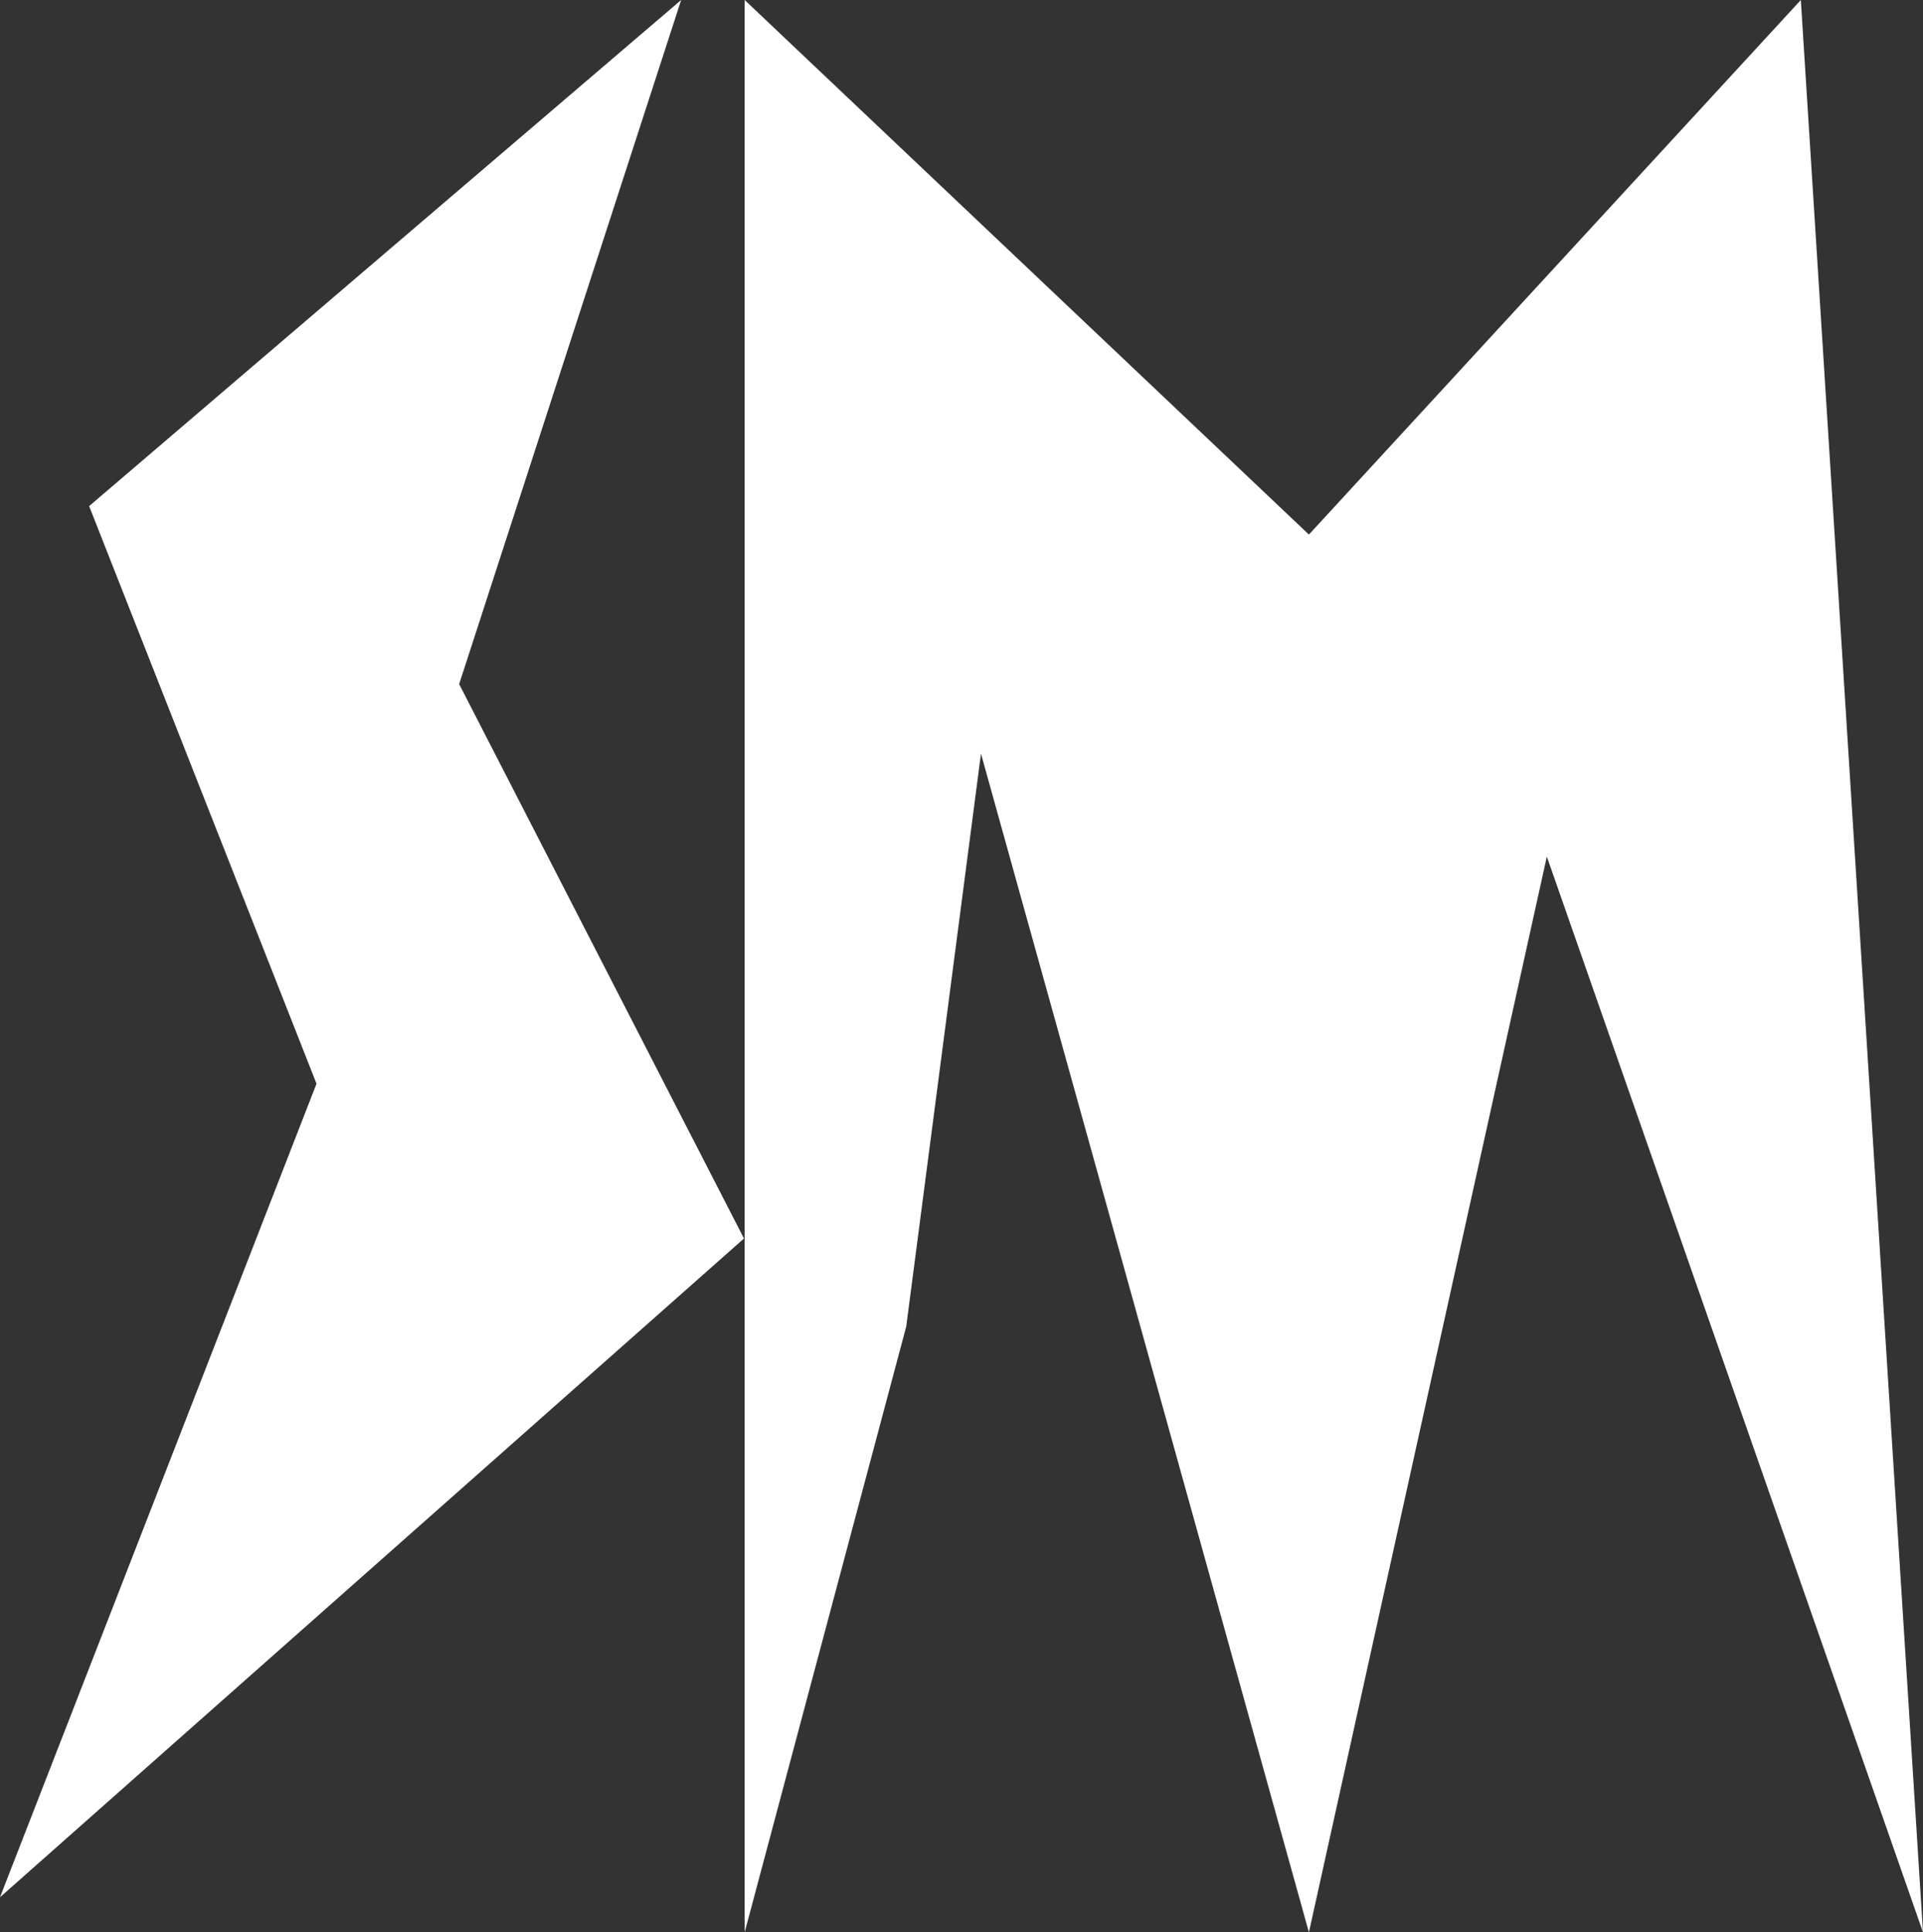 <svg width="439" height="441" viewBox="0 0 439 441" fill="none" xmlns="http://www.w3.org/2000/svg">
<rect x="0" y="0" width="439" height="441" fill="#333333" stroke="none"/>
<path d="M155.5 0L104.821 156.131L169.842 282.655L0 433L72.256 247.33L20.348 115.508L155.5 0Z" fill="white"/>
<path d="M170 0L298.812 122L411.109 0L439 441L353.126 195.5L298.812 441L223.947 172L206.882 302.75L170 441V0Z" fill="white"/>
</svg>
